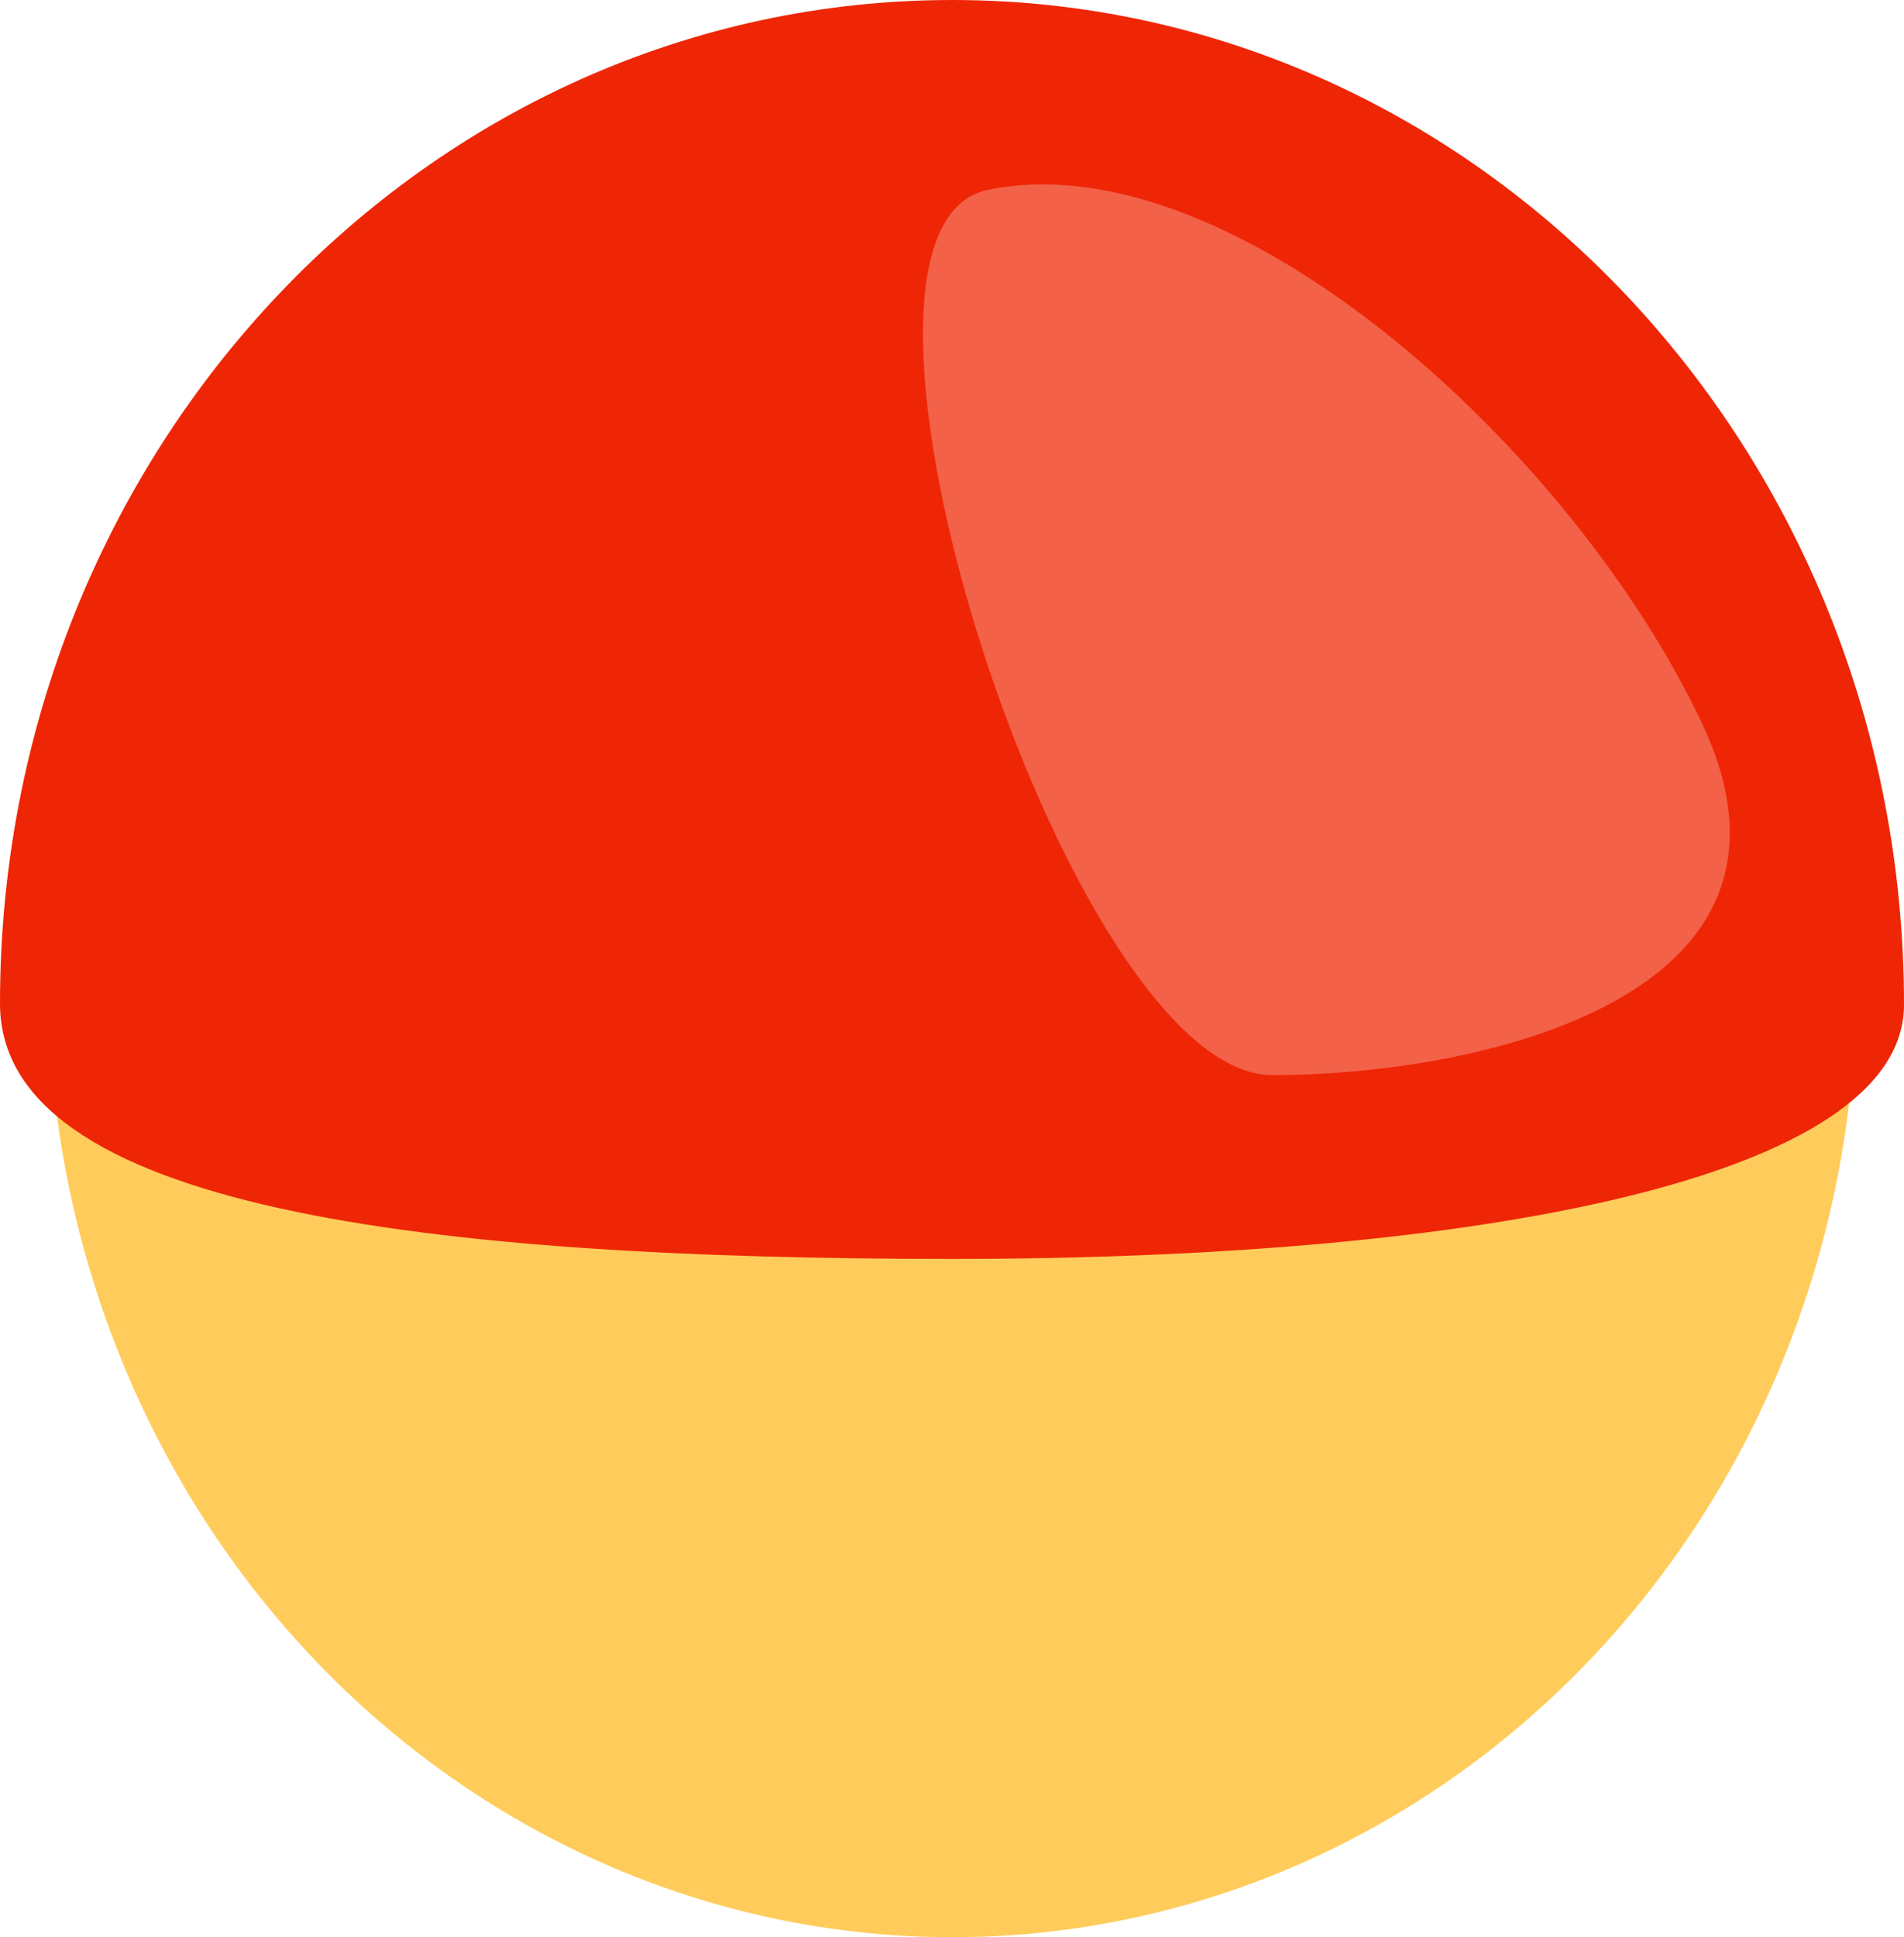 <svg xmlns="http://www.w3.org/2000/svg" viewBox="0 0 37.83 38.47"><defs><style>.cls-1{fill:#ffcc5b;}.cls-2{fill:#ee2605;}.cls-3{fill:#f26148;}</style></defs><g id="レイヤー_2" data-name="レイヤー 2"><g id="レイヤー_1-2" data-name="レイヤー 1"><ellipse class="cls-1" cx="18.92" cy="19.55" rx="17.96" ry="18.92"/><path class="cls-2" d="M0,19.93C0,24,8.47,25,18.92,25s18.91-1.6,18.91-5.05C37.83,8.92,29.36,0,18.92,0S0,8.92,0,19.93Z"/><path class="cls-3" d="M19.63,3.77c4.82-1,11.59,5.11,14.18,10.58s-4.45,7-8.53,7S15.84,4.53,19.63,3.77Z"/></g></g></svg>
